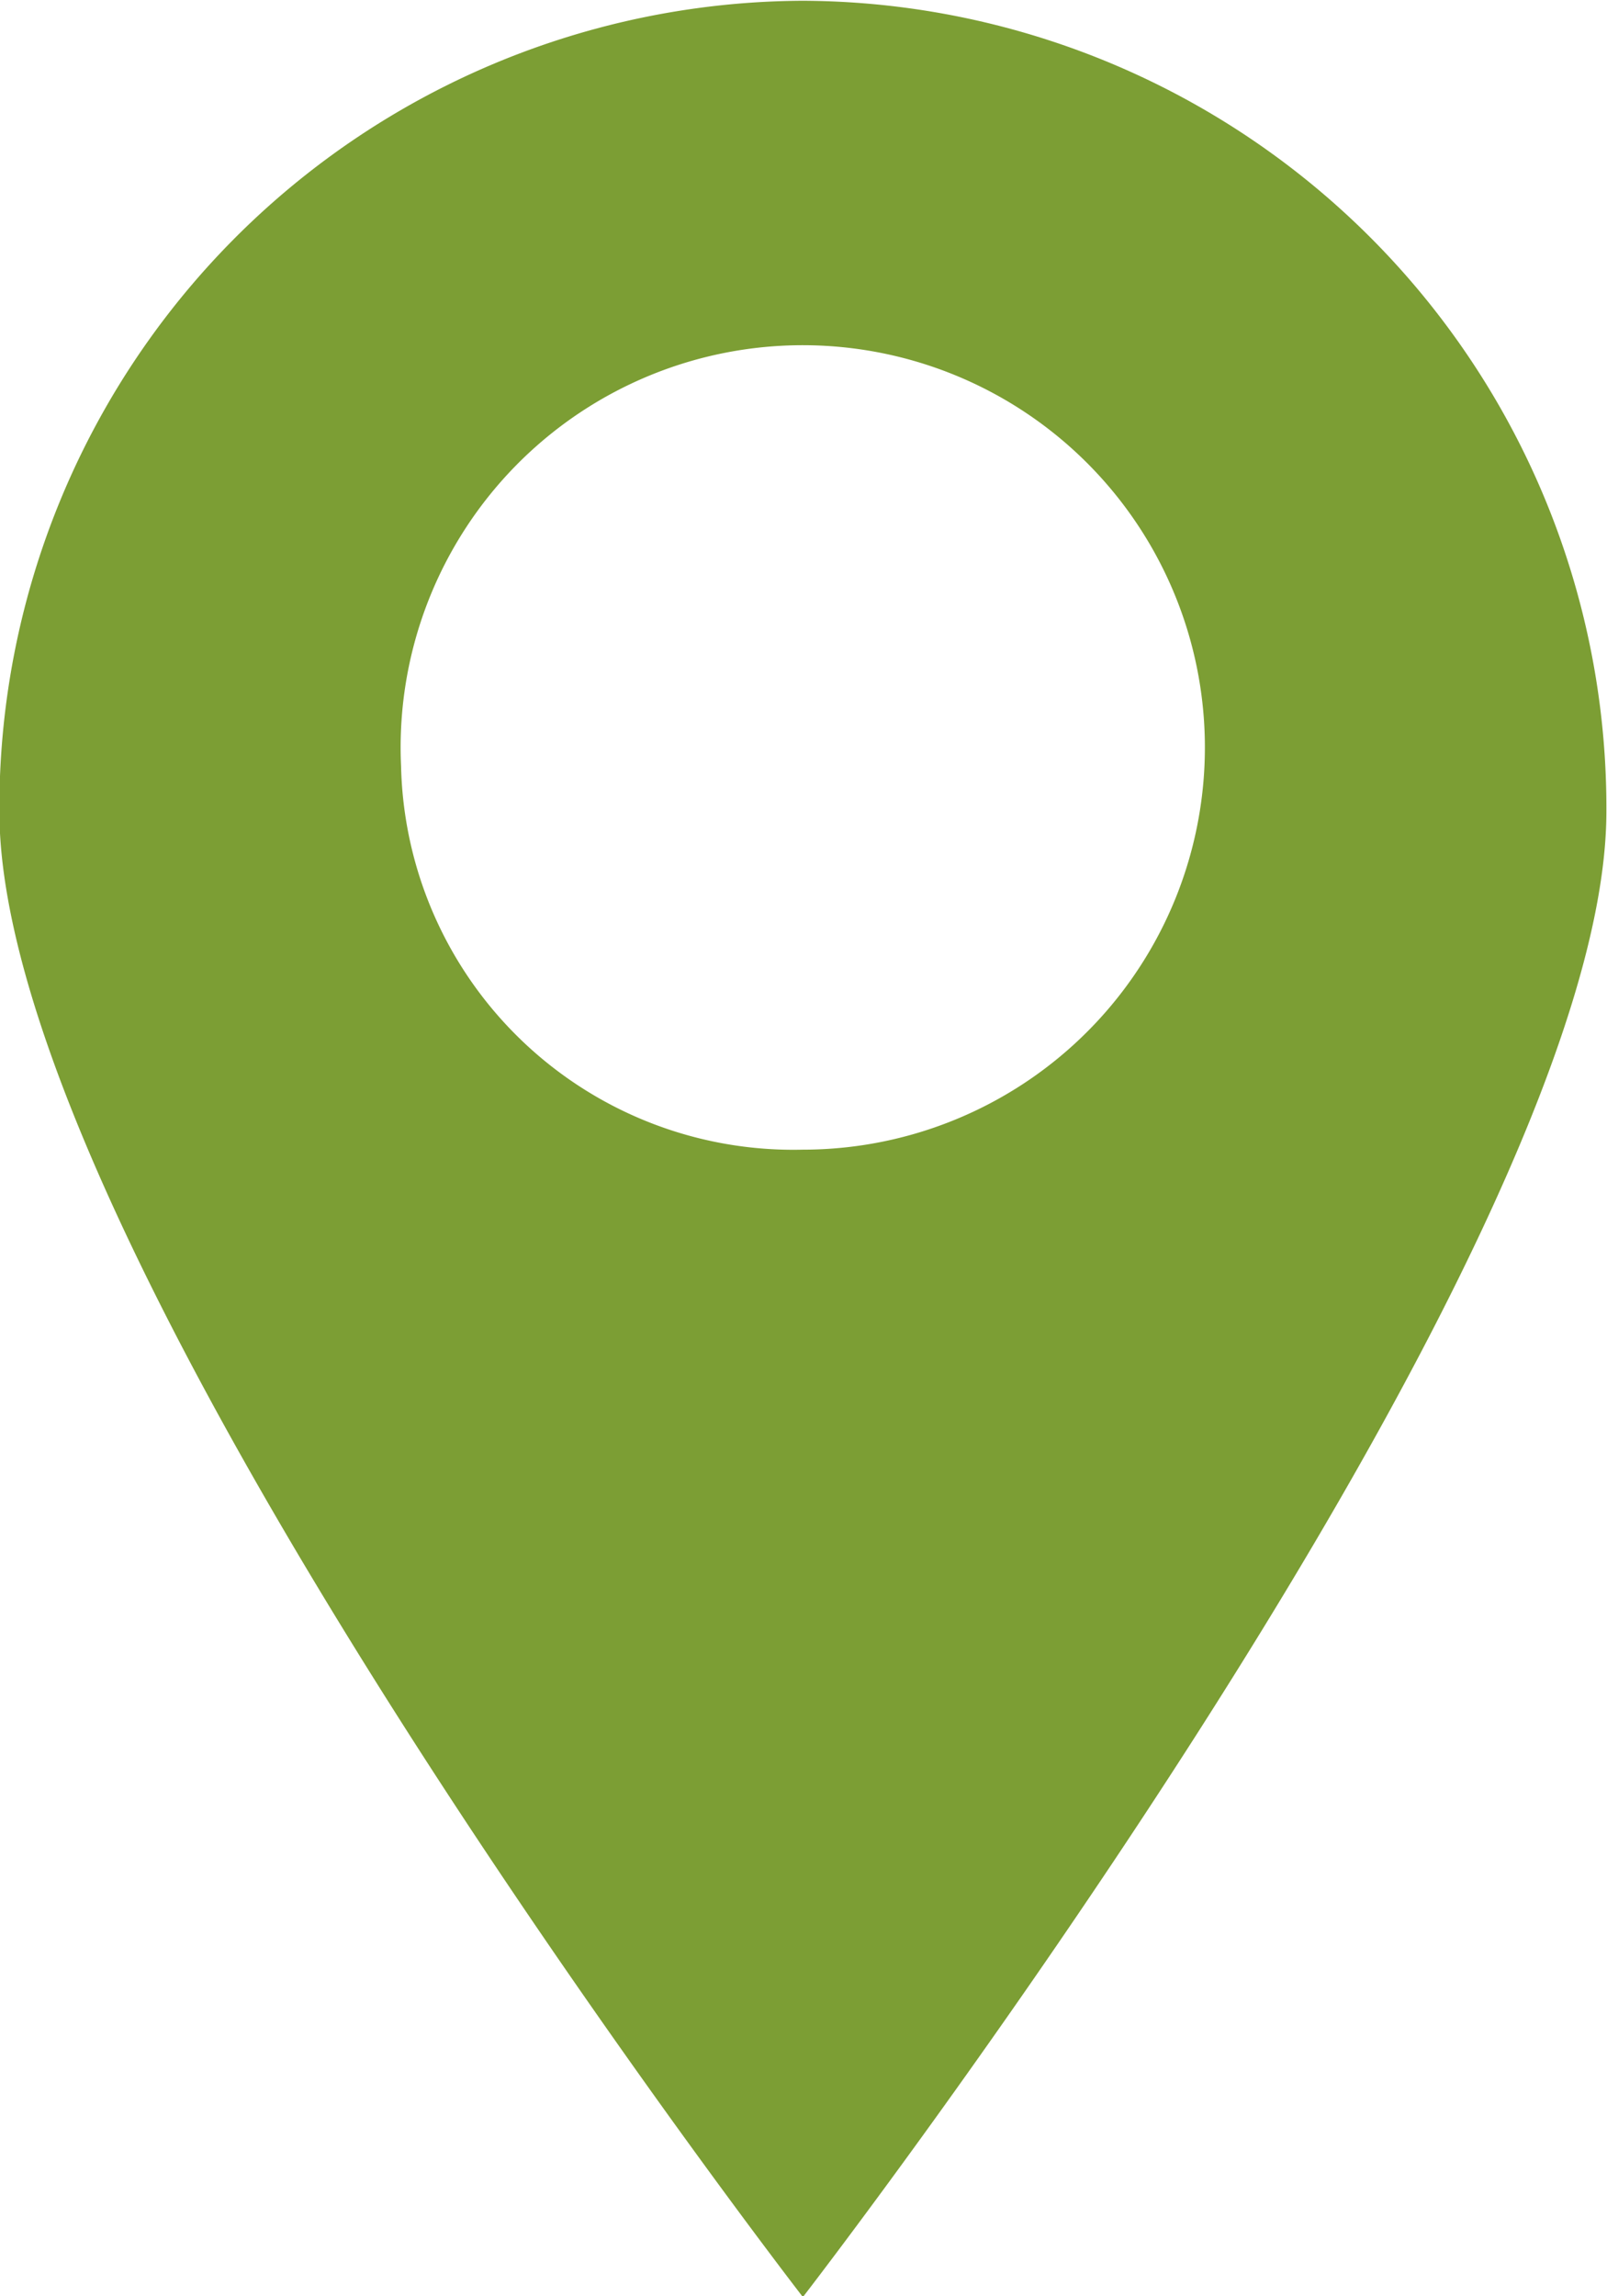 <svg xmlns="http://www.w3.org/2000/svg" width="21" height="30" viewBox="0 0 21 30">
  <defs>
    <style>
      .cls-1 {
        fill: #7c9e34;
        fill-rule: evenodd;
      }
    </style>
  </defs>
  <path id="plan.svg" class="cls-1" d="M638.492,1526.01a10.546,10.546,0,0,0-10.5,10.59c0,5.84,10.5,19.41,10.5,19.41s10.5-13.57,10.5-19.41a10.544,10.544,0,0,0-10.5-10.59h0Zm-5.251,10a5.255,5.255,0,1,1,5.251,5.01,5.128,5.128,0,0,1-5.251-5.01h0Z" transform="translate(-628 -1526)"/>
</svg>
